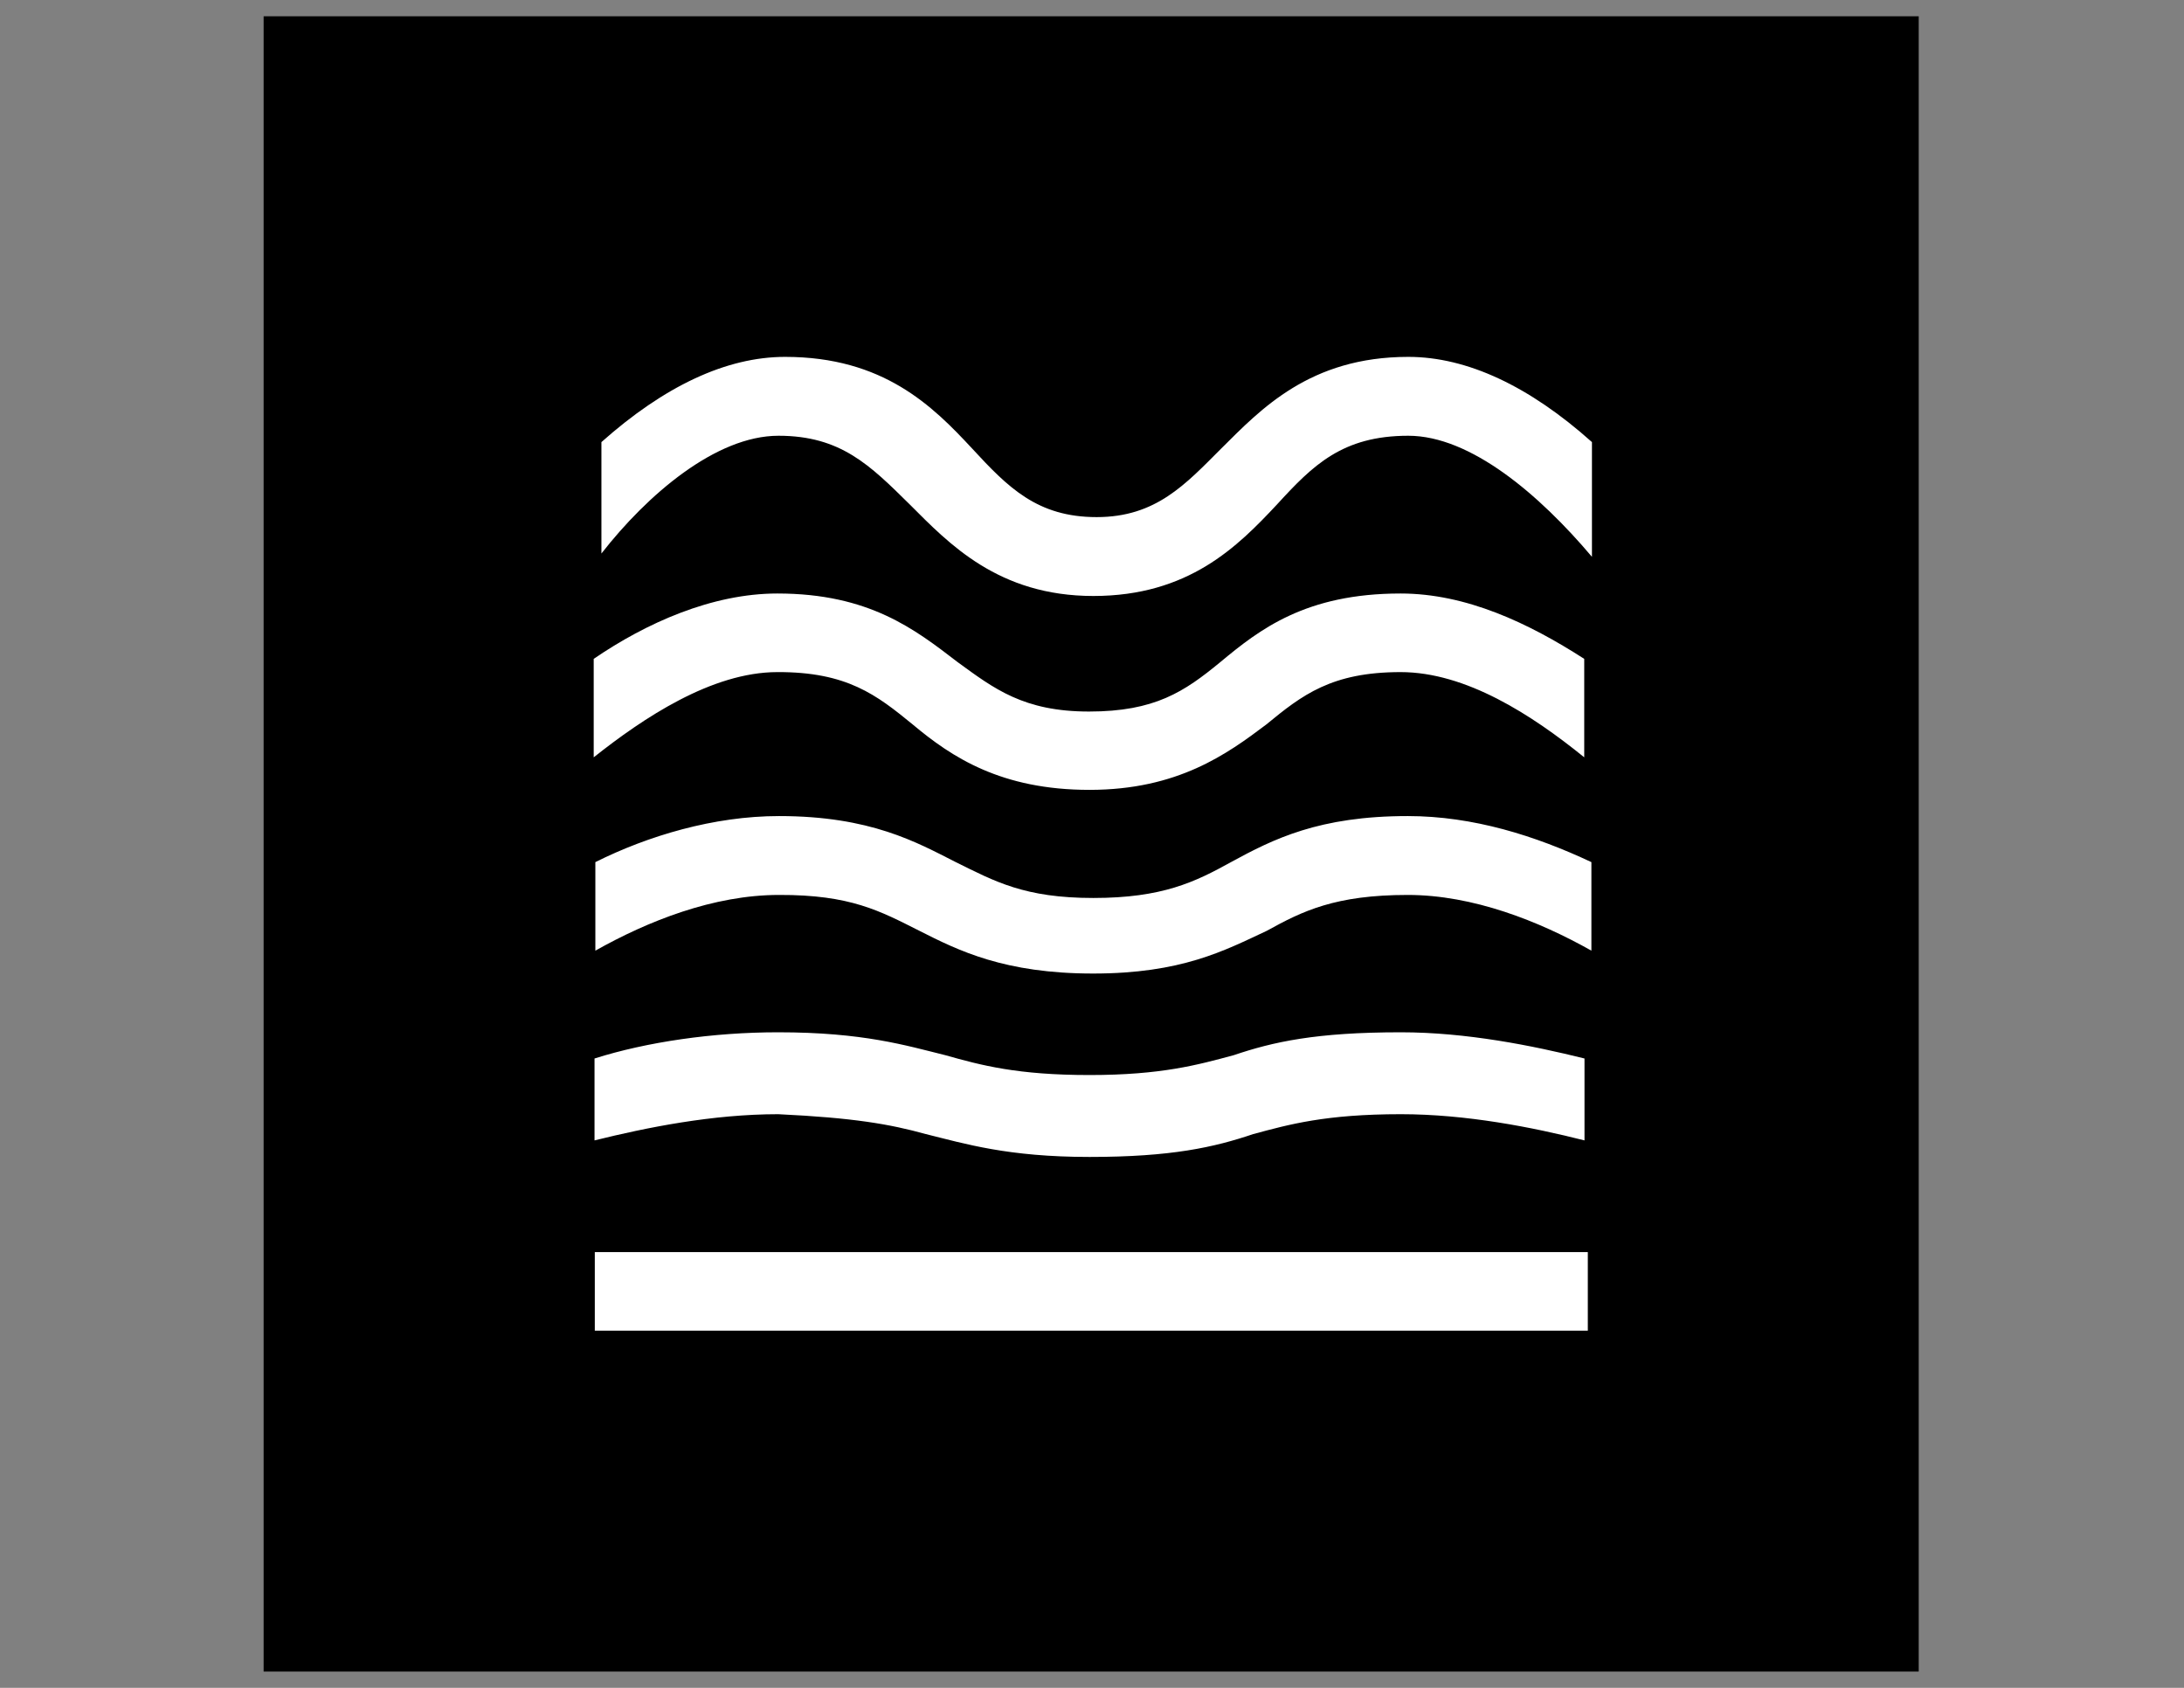 <?xml version="1.0" encoding="utf-8"?>
<!-- Generator: Adobe Illustrator 18.1.1, SVG Export Plug-In . SVG Version: 6.00 Build 0)  -->
<svg version="1.1" id="Layer_1" xmlns="http://www.w3.org/2000/svg" xmlns:xlink="http://www.w3.org/1999/xlink" x="0px" y="0px"
	 viewBox="0 0 792 612" enable-background="new 0 0 792 612" xml:space="preserve">
<rect x="0" y="0" width="792" height="612" fill="#808080" stroke="none"/>
<g>
	<rect x="95.6" y="5.9" width="600.2" height="600.2"/>
	<g>
		<g>
			<g>
				<rect x="215.7" y="454" fill="#FFFFFF" width="360.1" height="28.5"/>
				<path fill="#FFFFFF" d="M282.3,158c22.6,0,33.2,10.7,47.6,24.9c14.2,14.2,32.1,33.2,66.6,33.2s52.3-17.9,66.6-33.2
					c13-14.2,23.7-24.9,47.6-24.9c22.6,0,47.6,21.4,66.6,43.9v-41.6c-22.6-20.2-45.2-30.9-66.6-30.9c-35.7,0-53.5,19-67.8,33.2
					c-13,13-23.7,24.9-45.2,24.9c-21.5,0-32.1-10.7-45.2-24.9c-14.3-15.4-32.2-33.2-67.8-33.2c-21.4,0-43.9,10.7-66.6,30.9v40.4
					C234.7,179.4,259.6,158,282.3,158z"/>
				<path fill="#FFFFFF" d="M331,262.7c14.2,11.9,32.1,23.7,64.1,23.7s49.9-13,64.1-23.7c13-10.7,23.7-19,48.7-19
					c23.7,0,47.6,15.5,66.6,30.9v-35.7c-20.2-13-42.8-23.7-66.6-23.7c-34.4,0-51.1,13-65.4,24.9c-13,10.7-23.7,17.9-47.6,17.9
					c-23.7,0-34.4-8.3-47.6-17.9c-15.5-11.9-32.1-24.9-65.4-24.9c-23.7,0-47.6,10.7-66.6,23.7v35.7c17.9-14.2,42.8-30.9,66.6-30.9
					C307.2,243.6,317.9,252,331,262.7z"/>
				<path fill="#FFFFFF" d="M333.4,337.5c14.2,7.2,30.9,15.5,63,15.5s47.6-8.3,63-15.5c13-7.2,24.9-13,51.1-13
					c23.7,0,47.6,9.5,66.6,20.2v-32.1c-20.2-9.5-42.8-16.7-66.6-16.7c-32.1,0-48.7,8.3-64.1,16.7c-13,7.2-24.9,13-49.9,13
					s-35.7-6-49.9-13c-14.2-7.2-30.9-16.7-64.1-16.7c-23.7,0-47.6,7.2-66.6,16.7v32.1c19-10.7,42.8-20.2,66.6-20.2
					C308.4,324.4,319.1,330.3,333.4,337.5z"/>
				<path fill="#FFFFFF" d="M335.7,411.2c14.2,3.5,29.7,8.3,59.4,8.3s45.2-3.5,59.4-8.3c13-3.5,26.2-7.2,53.5-7.2
					c23.7,0,47.6,4.7,66.6,9.5v-29.7c-19-4.7-42.8-9.5-66.6-9.5c-30.9,0-46.4,3.5-60.6,8.3c-13,3.5-26.2,7.2-52.3,7.2
					s-39.2-3.5-52.3-7.2c-14.2-3.5-29.7-8.3-60.6-8.3c-23.7,0-47.6,3.5-66.6,9.5v29.7c19-4.7,42.8-9.5,66.6-9.5
					C309.5,405.3,322.7,407.6,335.7,411.2z"/>
			</g>
		</g>
	</g>
</g>
</svg>
